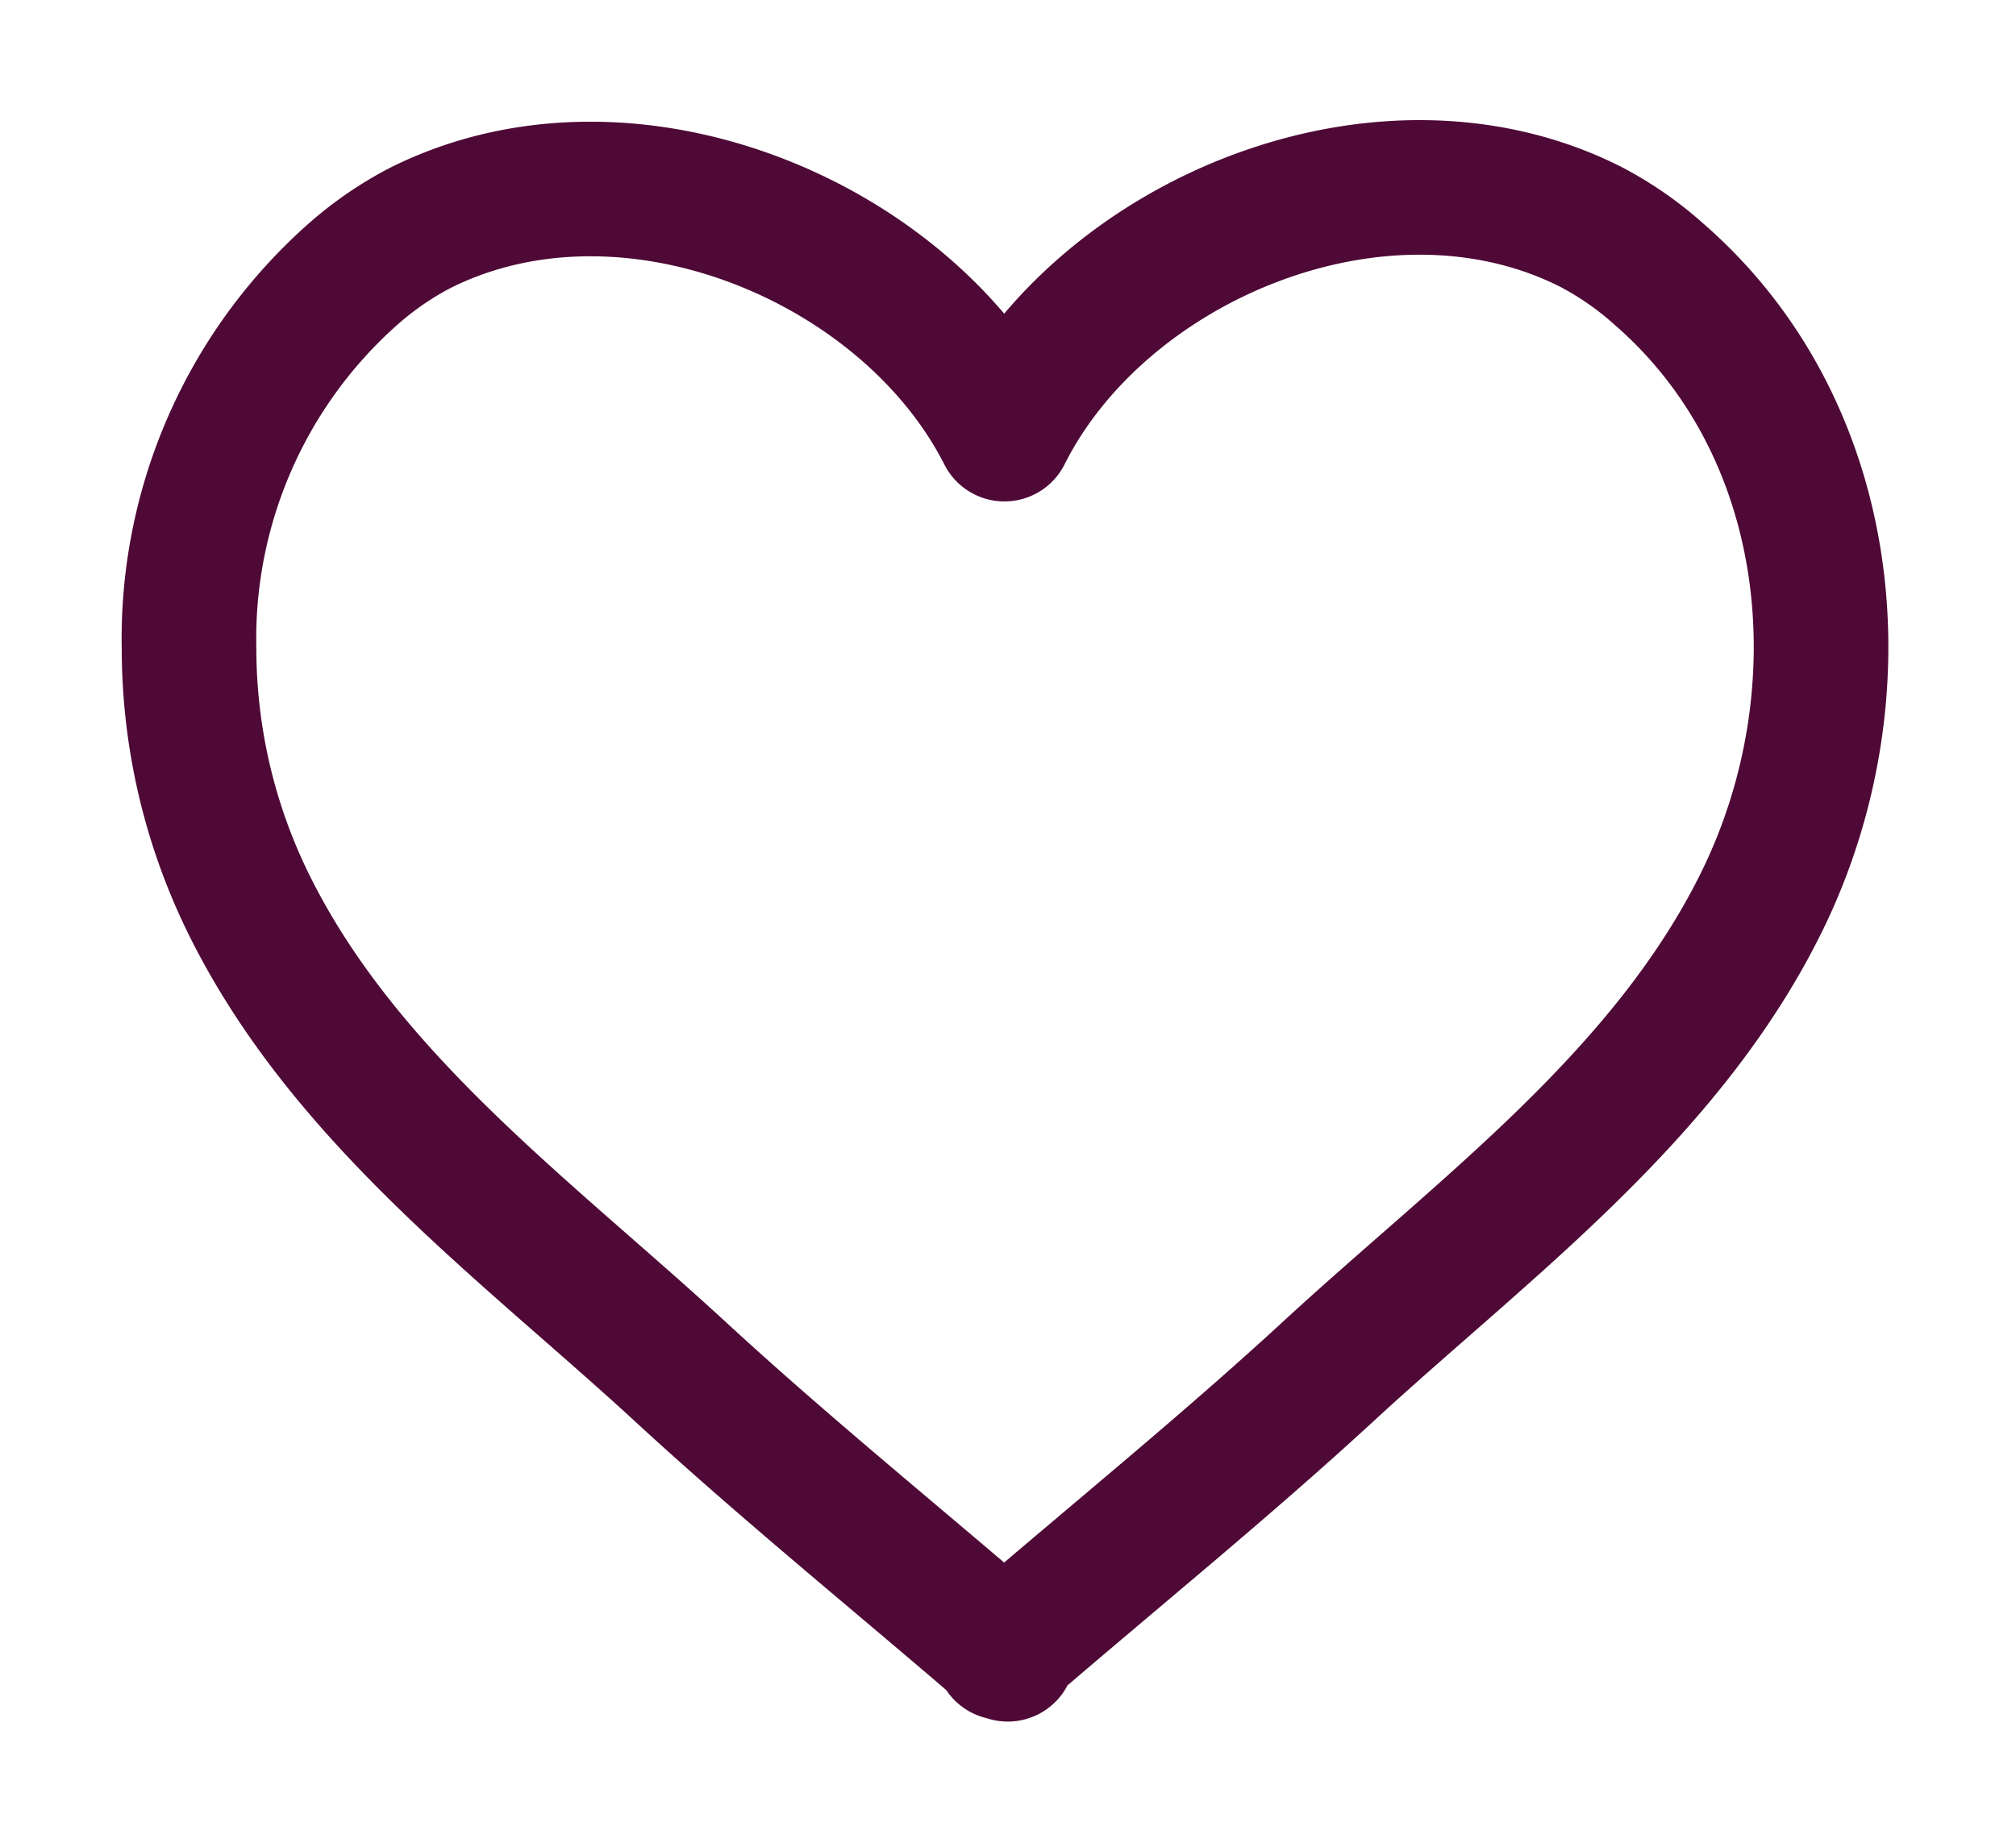 <?xml version="1.0" encoding="UTF-8"?>
<svg xmlns="http://www.w3.org/2000/svg" xmlns:xlink="http://www.w3.org/1999/xlink" width="44.931" height="41.093" viewBox="0 0 44.931 41.093">
  <defs>
    <clipPath id="clip-path">
      <rect id="Rectangle_665" data-name="Rectangle 665" width="41.093" height="44.931" transform="translate(0 0)" fill="none" stroke="#4e0936" stroke-linejoin="round" stroke-width="3"></rect>
    </clipPath>
  </defs>
  <g id="heart-icon" transform="translate(44.931 0.011) rotate(90)">
    <g id="Group_3062" data-name="Group 3062" transform="translate(-0.011 0)" clip-path="url(#clip-path)">
      <path id="Union_6" data-name="Union 6" d="M1.972,32.762A7.492,7.492,0,0,1,.91,31.234C-1.414,26.616,1.159,20.4,5.5,18.2,1.138,16.01-1.456,9.769.875,5.139A7.467,7.467,0,0,1,1.936,3.61C5.393-.365,11.284-.931,15.862,1.292c4.372,2.125,7.342,6.228,10.51,9.666,2.136,2.316,4.13,4.778,6.187,7.167H32.7l-.071.082.036.042h-.073c-2.056,2.388-4.051,4.85-6.186,7.167C23.24,28.852,20.27,32.956,15.9,35.08a12.918,12.918,0,0,1-5.617,1.293A10.857,10.857,0,0,1,1.972,32.762Z" transform="translate(4.178 4.345)" fill="none" stroke="#4e0936" stroke-linejoin="round" stroke-width="3"></path>
    </g>
  </g>
</svg>
